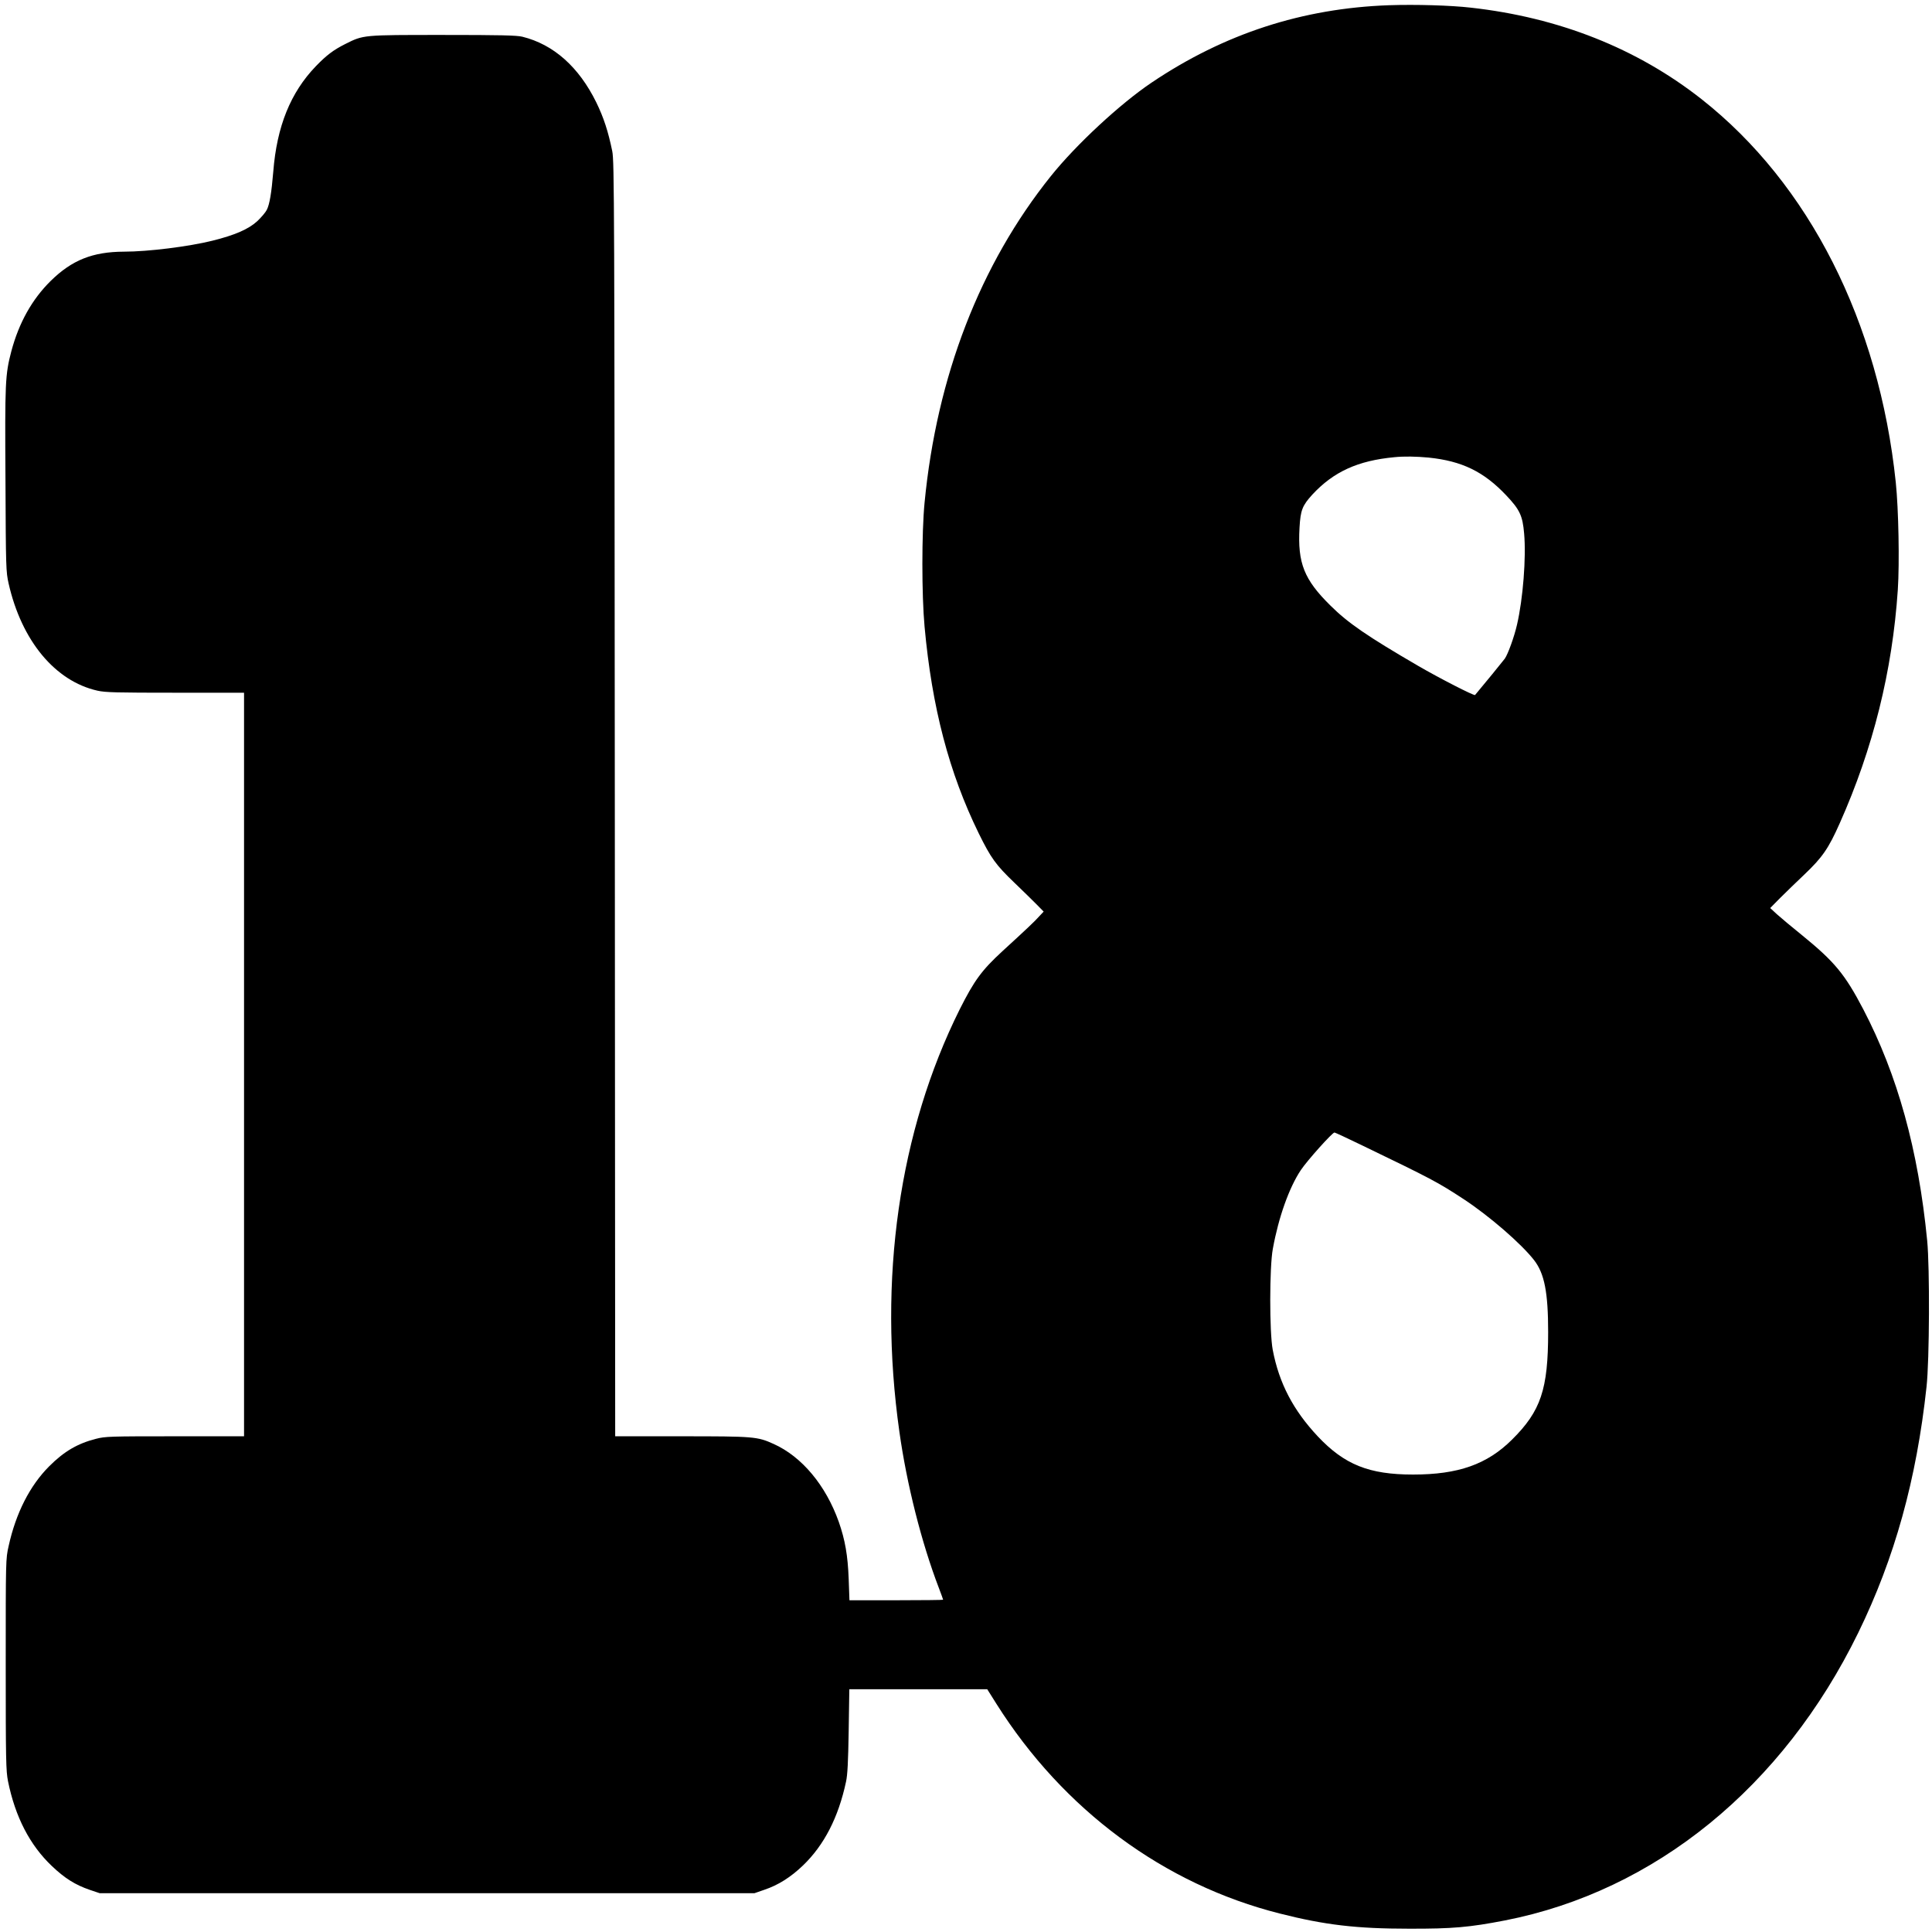 <?xml version="1.0" encoding="UTF-8" standalone="yes"?>
<svg version="1.0" xmlns="http://www.w3.org/2000/svg" width="402mm" height="402mm" viewBox="0 0 1520 1520" preserveAspectRatio="xMidYMid meet">
  <g transform="translate(0,1520) scale(0.1,-0.1)" fill="#000000" stroke="none">
    <path d="M10930 15159 c-683 -24 -1298 -224 -1870 -609 -248 -167 -594 -488
-792 -735 -558 -696 -898 -1576 -994 -2570 -23 -235 -23 -726 0 -975 58 -636
193 -1150 426 -1626 96 -195 134 -248 281 -389 63 -60 140 -136 172 -168 l58
-59 -34 -36 c-33 -38 -102 -103 -290 -275 -164 -151 -222 -231 -336 -457 -478
-959 -645 -2124 -475 -3325 58 -413 174 -872 310 -1227 19 -49 34 -92 34 -94
0 -2 -166 -4 -369 -4 l-368 0 -6 168 c-7 185 -28 306 -78 449 -102 287 -290
513 -513 613 -128 58 -156 60 -725 60 l-521 0 -3 5013 c-3 4689 -4 5017 -20
5097 -32 156 -67 264 -126 385 -137 278 -335 455 -581 516 -44 11 -174 14
-625 14 -636 0 -624 1 -770 -72 -93 -47 -146 -87 -231 -175 -198 -206 -306
-472 -334 -828 -14 -168 -29 -258 -51 -301 -10 -20 -44 -60 -76 -90 -68 -62
-175 -109 -353 -153 -186 -46 -504 -86 -695 -86 -246 -1 -409 -66 -576 -230
-147 -145 -250 -329 -310 -554 -48 -184 -51 -242 -46 -1016 3 -692 4 -718 25
-812 102 -449 365 -767 699 -842 62 -14 150 -16 612 -16 l541 0 0 -2925 0
-2925 -543 0 c-511 0 -549 -1 -622 -20 -146 -37 -252 -100 -368 -216 -152
-152 -262 -368 -319 -627 -23 -101 -23 -107 -23 -932 0 -761 2 -837 18 -919
57 -281 172 -503 345 -667 102 -97 184 -148 297 -187 l80 -27 2575 0 2575 0
78 27 c110 37 208 99 305 192 166 160 278 377 338 658 12 54 17 156 21 401 l5
327 542 0 543 0 73 -116 c526 -833 1317 -1419 2230 -1649 354 -90 604 -119
1015 -119 343 -1 476 11 755 65 1181 231 2187 1050 2780 2264 286 586 458
1204 537 1935 23 209 26 936 5 1150 -70 715 -233 1302 -503 1820 -145 277
-226 374 -480 581 -81 65 -170 140 -199 166 l-53 49 79 80 c44 43 129 127 190
184 142 135 190 205 278 403 262 588 414 1196 457 1837 14 212 6 633 -16 845
-132 1263 -682 2348 -1527 3014 -508 400 -1123 644 -1818 721 -157 18 -432 26
-640 19z m309 -3559 c263 -27 434 -110 611 -297 107 -113 129 -160 141 -300
17 -189 -9 -516 -56 -718 -22 -96 -71 -231 -96 -267 -18 -24 -169 -209 -234
-286 -7 -8 -280 132 -447 229 -402 234 -552 337 -690 474 -208 205 -260 334
-244 614 8 138 22 173 101 260 167 180 358 267 645 294 77 8 173 6 269 -3z
m-523 -5411 c549 -265 596 -290 799 -423 204 -134 455 -352 555 -481 81 -105
110 -253 110 -565 0 -450 -57 -621 -284 -846 -196 -195 -423 -275 -779 -275
-347 0 -540 78 -750 301 -193 206 -304 418 -354 681 -26 138 -26 650 1 794 45
248 128 481 220 619 50 75 248 296 265 296 4 0 102 -45 217 -101z"/>
  </g>
</svg>